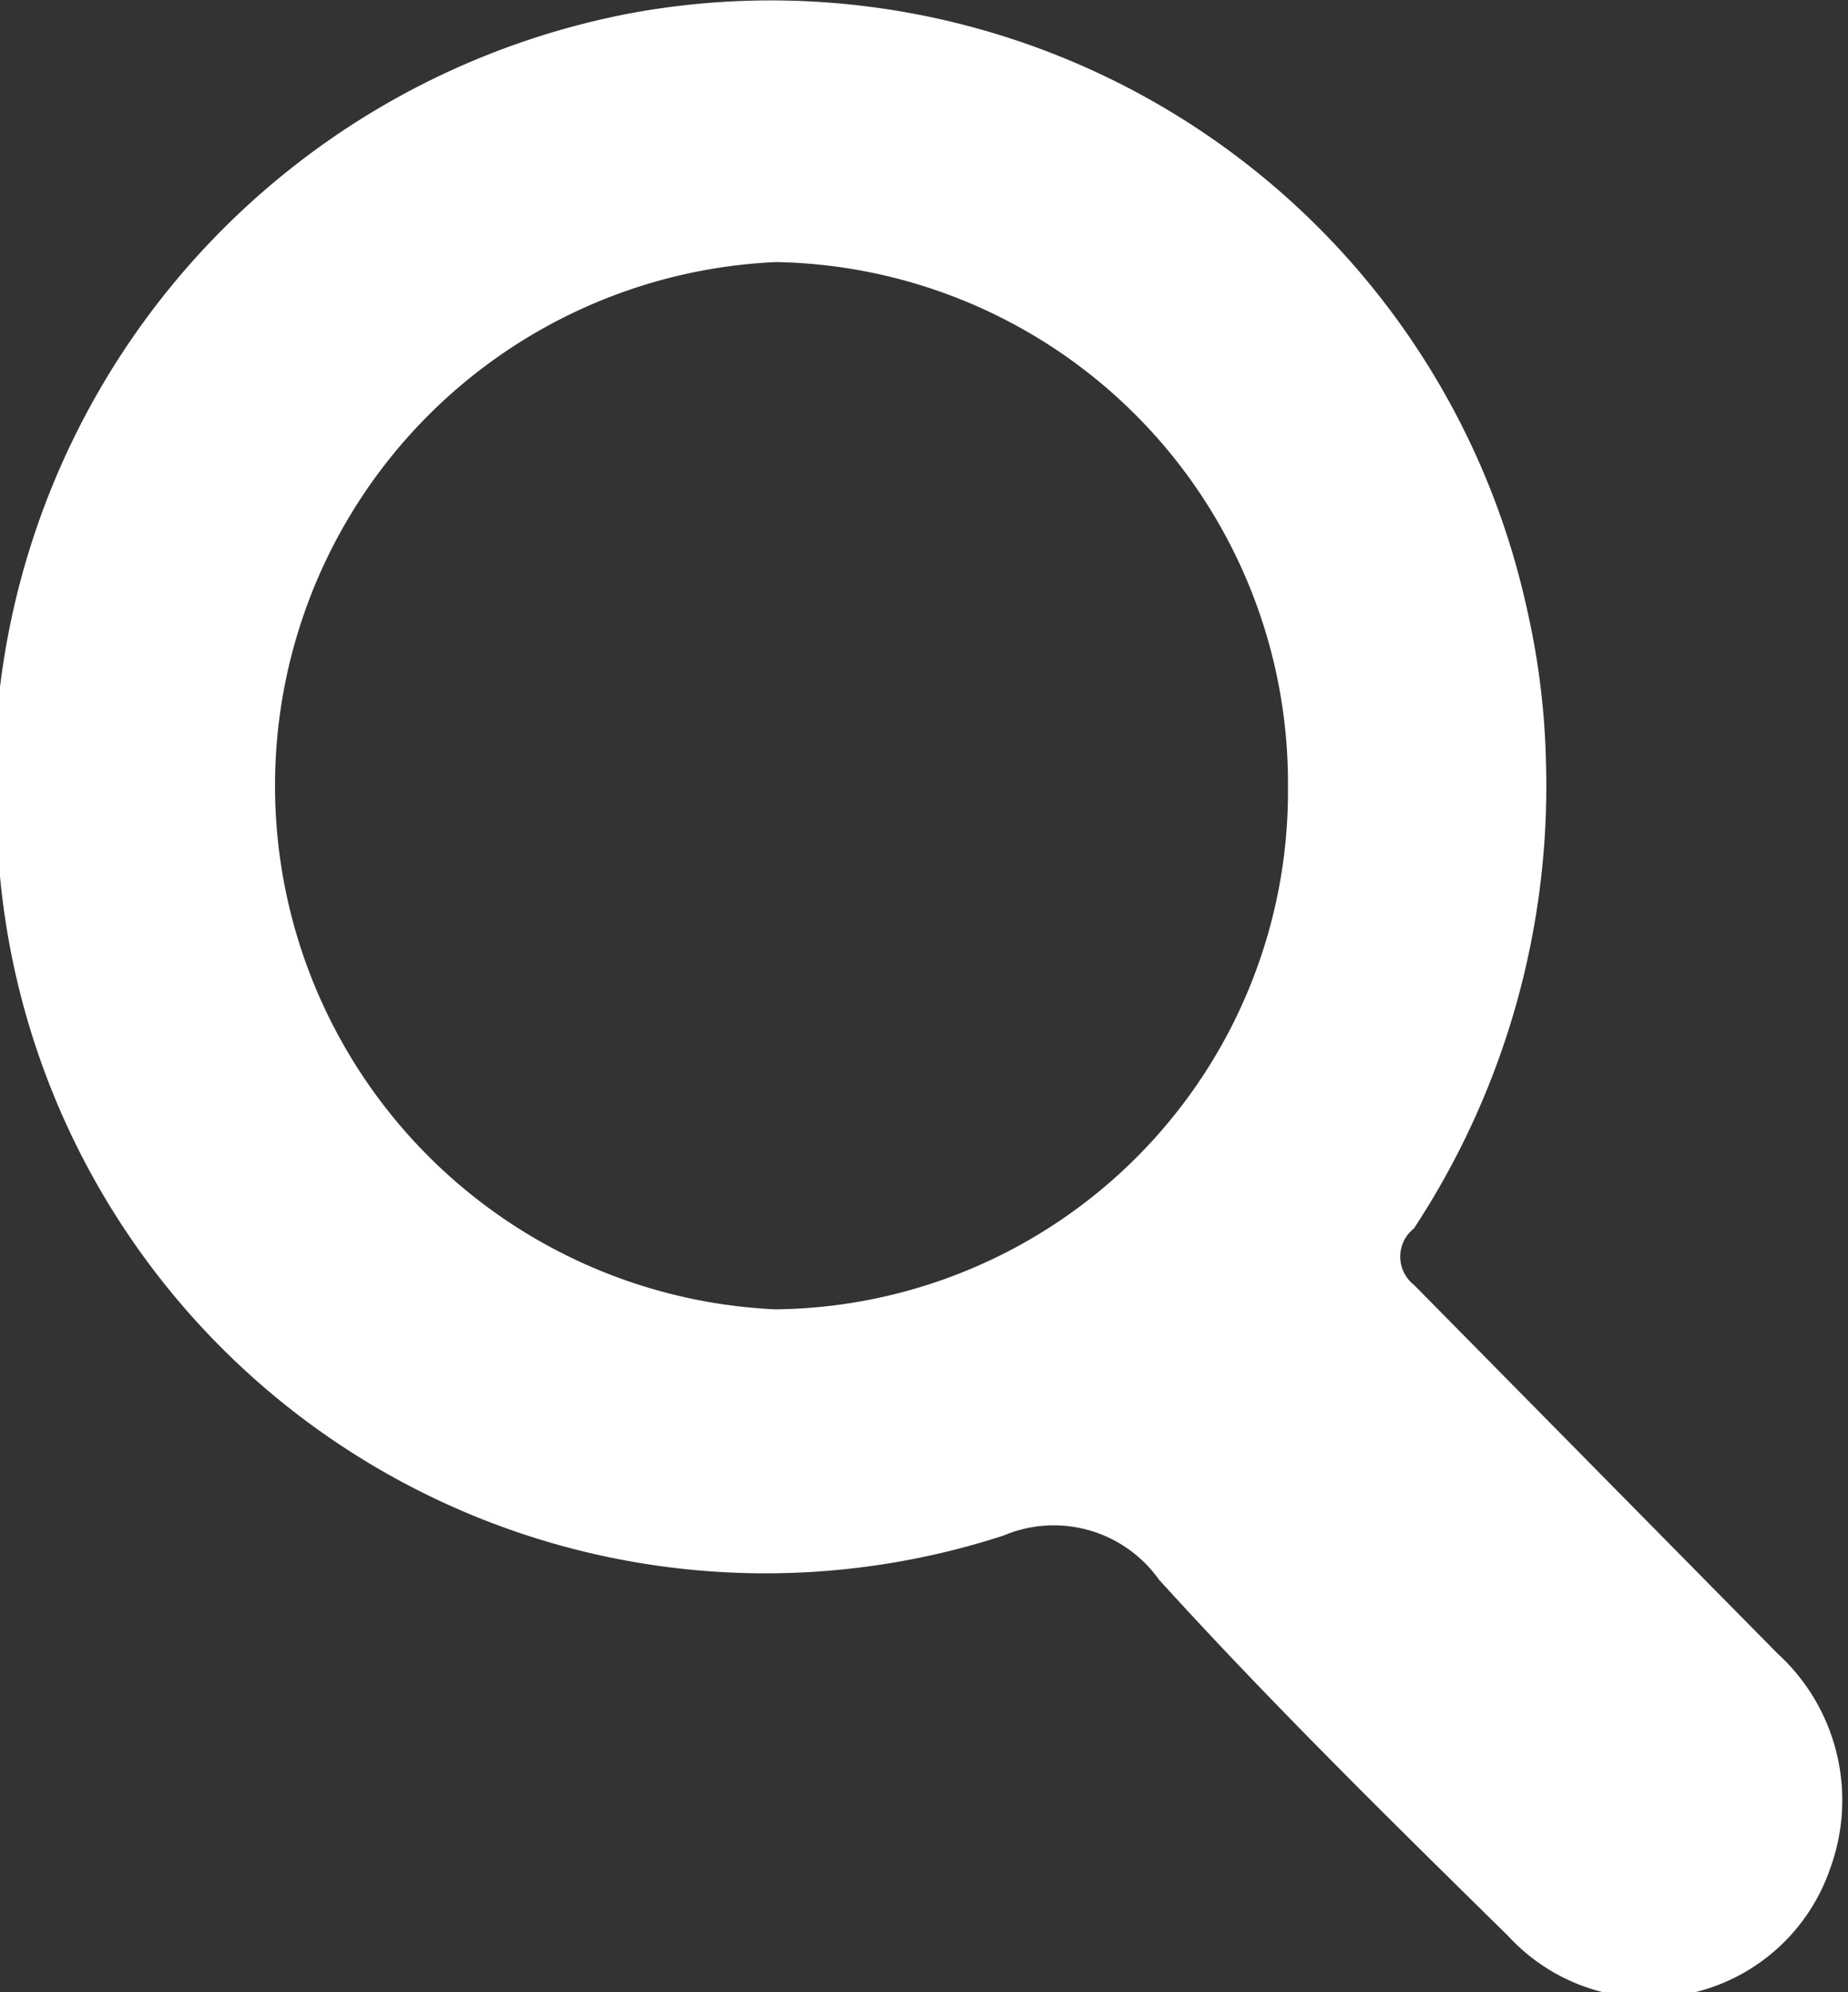 <svg xmlns="http://www.w3.org/2000/svg" viewBox="0 0 18.05 19.46"><rect x="0" y="0" width="18.05" height="19.46" fill="#333333" stroke="none"/><defs><style>.cls-1{fill:#fff;}</style></defs><title>Asset 1search</title><g id="Layer_2" data-name="Layer 2"><g id="Layer_1-2" data-name="Layer 1"><path class="cls-1" d="M15.1,7.45A7.86,7.86,0,0,1,13.81,12a.35.35,0,0,0,0,.55l3.55,3.6a1.94,1.94,0,0,1,.52,2.09,1.87,1.87,0,0,1-3.15.67c-1.16-1.14-2.32-2.28-3.41-3.48A1.26,1.26,0,0,0,9.8,15,7.51,7.51,0,0,1,0,8.56,7.64,7.64,0,0,1,6.21.12a7.56,7.56,0,0,1,8.7,5.81A7.44,7.44,0,0,1,15.1,7.45ZM7.53,12.79a5.06,5.06,0,0,0,5.05-5.11,5.09,5.09,0,0,0-5-5.12,5.12,5.12,0,0,0,0,10.23Z"></path></g></g></svg>